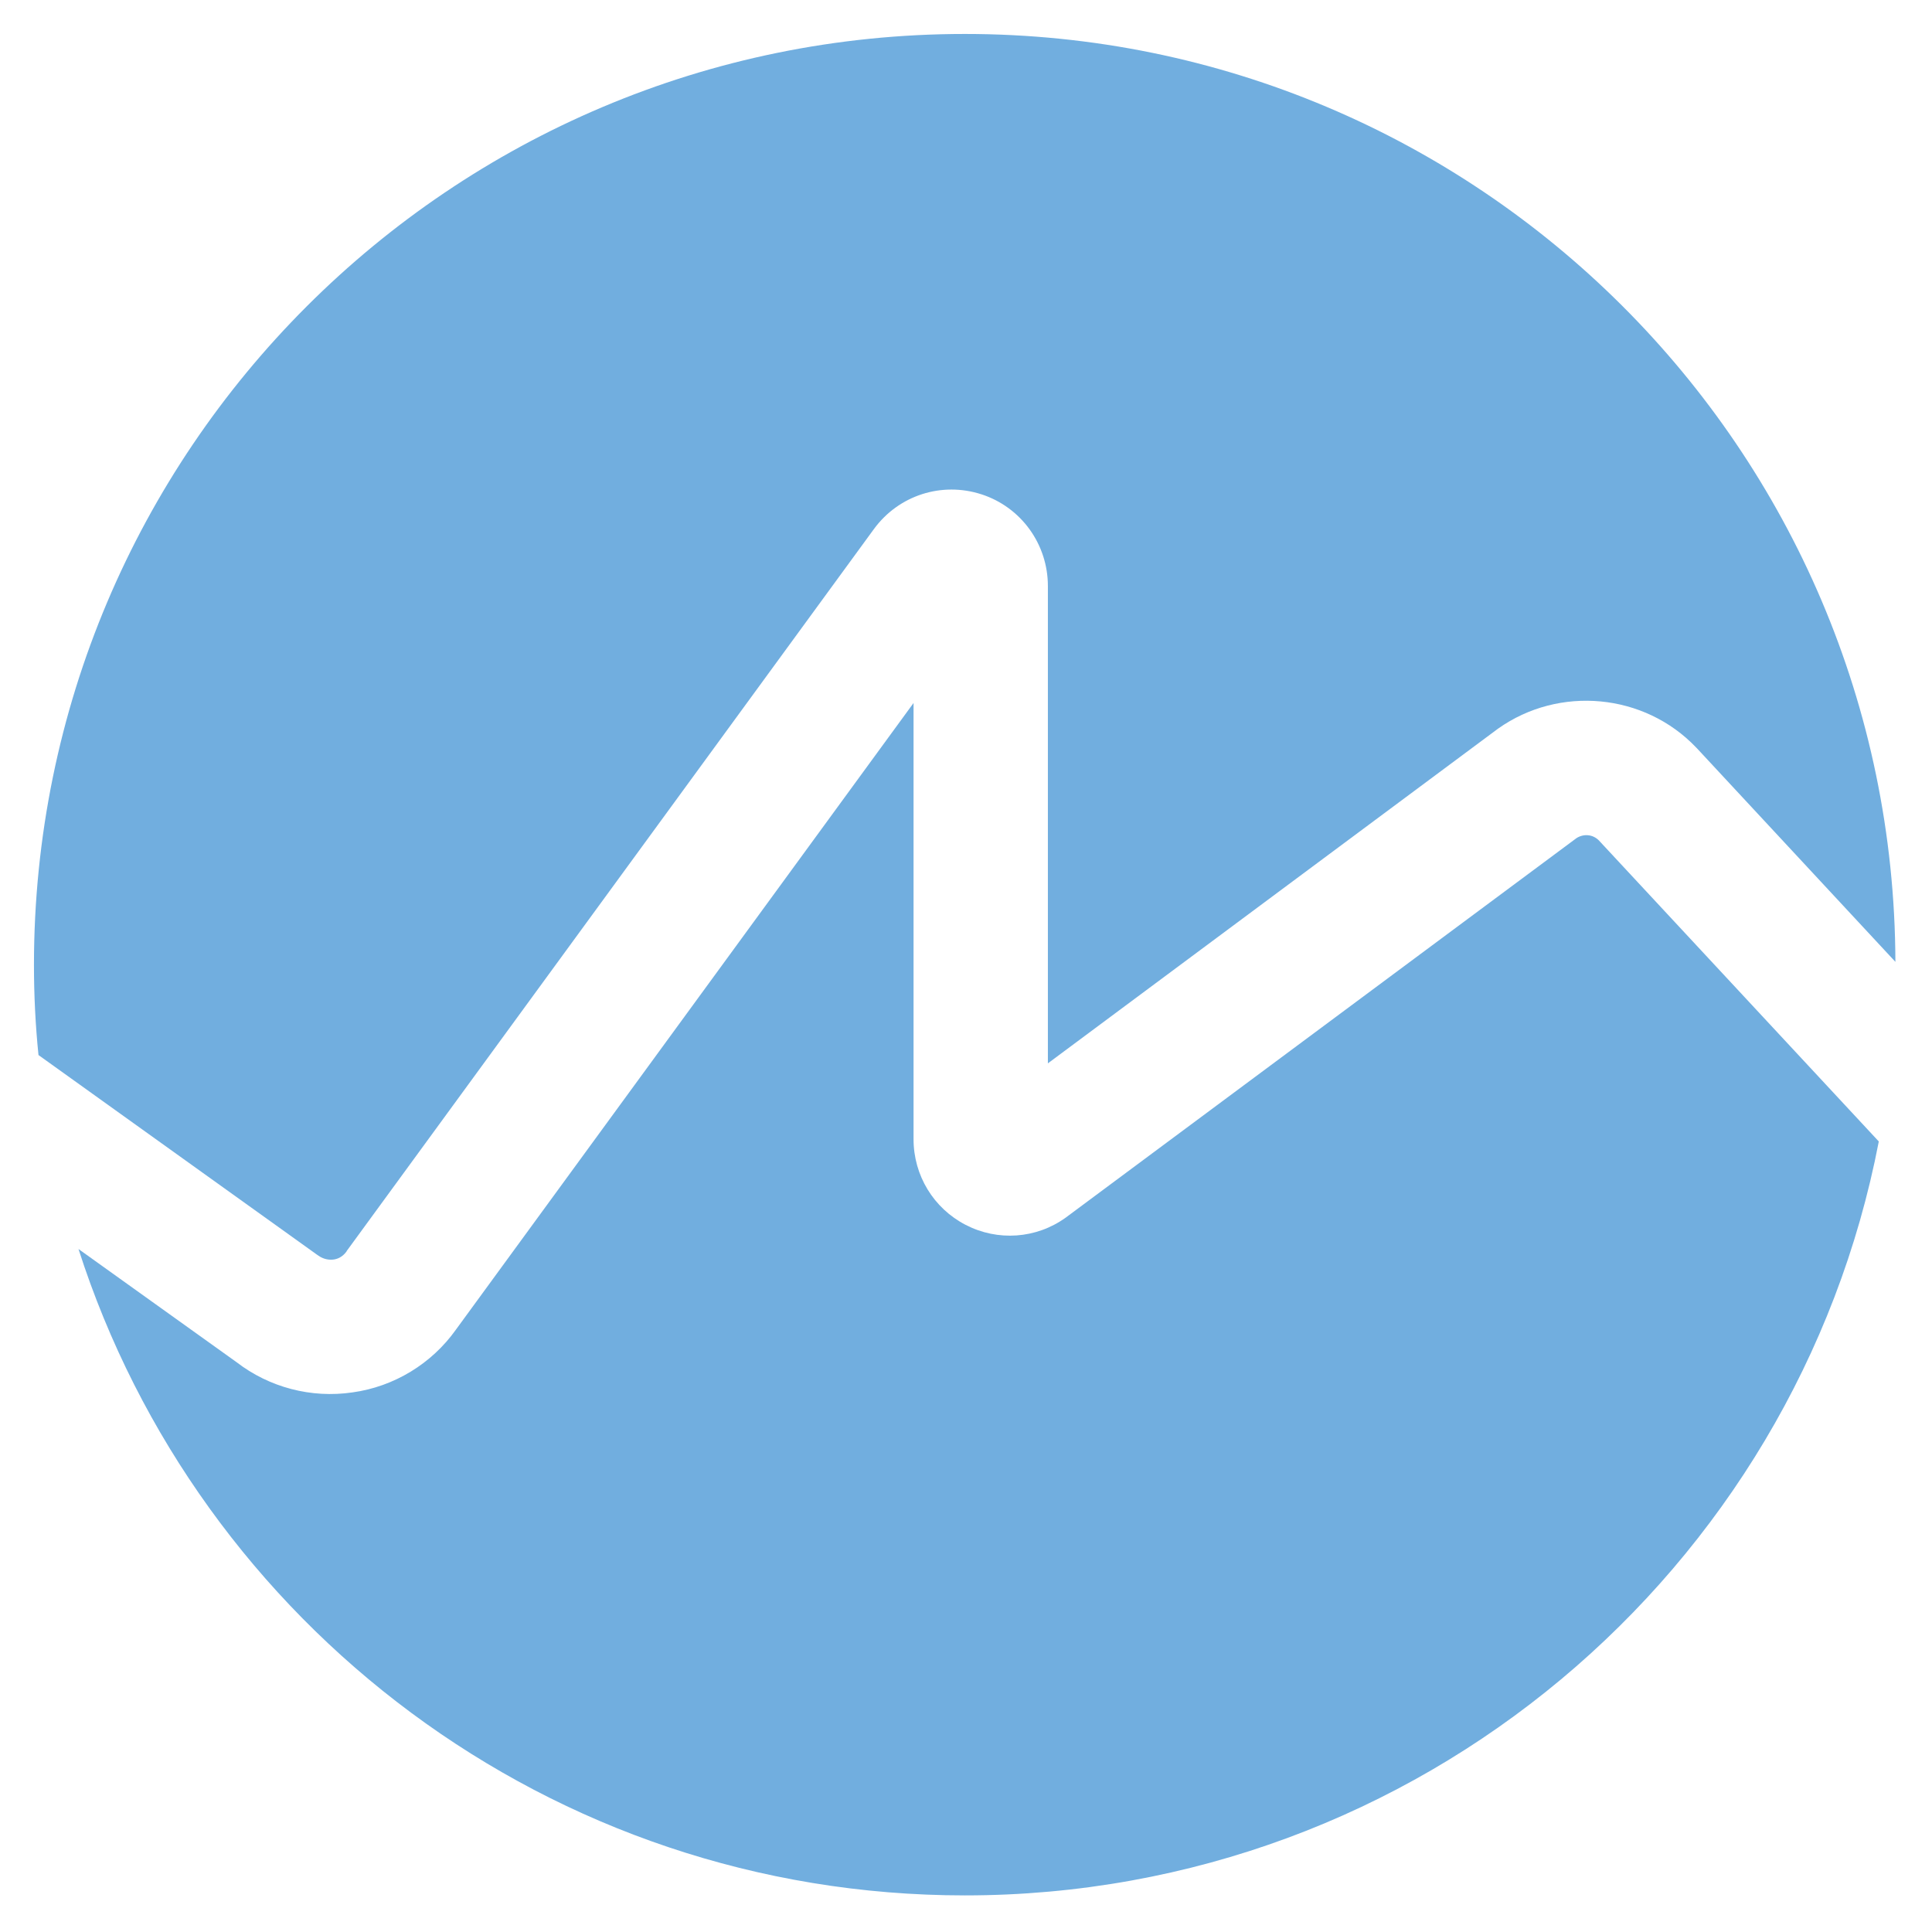 <?xml version="1.0" encoding="utf-8"?>
<!-- Generator: Adobe Illustrator 27.3.0, SVG Export Plug-In . SVG Version: 6.00 Build 0)  -->
<svg version="1.1" id="Layer_1" xmlns="http://www.w3.org/2000/svg" xmlns:xlink="http://www.w3.org/1999/xlink" x="0px" y="0px"
	 viewBox="0 0 512 512" style="enable-background:new 0 0 512 512;" xml:space="preserve">
<style type="text/css">
	.st0{fill:#71AEDF;}
</style>
<g>
	<path class="st0" d="M423.7,222.7c-1.6-1.6-4-1.8-5.9-0.6L282.4,322.7c-7.8,5.6-18,6.3-26.5,1.9c-8.5-4.4-13.8-13.1-13.8-22.7
		V186.3L120.8,352.4c-6.4,9-16.4,15.1-27.4,16.6c-10.9,1.6-22-1.3-30.7-8l-41.9-30c31.9,99.4,125,171.3,234.9,171.3
		c120.2,0,220.3-86,242.2-199.8L423.7,222.7z"/>
	<path class="st0" d="M84,332.5l0.3,0.2c1.5,1.1,3,1.2,4,1.1c1-0.1,2.4-0.6,3.5-2.1l0.1-0.2l139.7-191.3c6.6-9,18-12.6,28.5-9.2
		c10.5,3.4,17.6,13.2,17.6,24.3v126.5L397,193.1c16.2-11.5,38.8-9.4,52.5,5l0.2,0.2l52.6,56.6C501.9,119,391.7,9,255.7,9
		C119.4,9,9,119.4,9,255.7c0,8.1,0.4,16.1,1.2,23.9L84,332.5z"/>
</g>
</svg>
